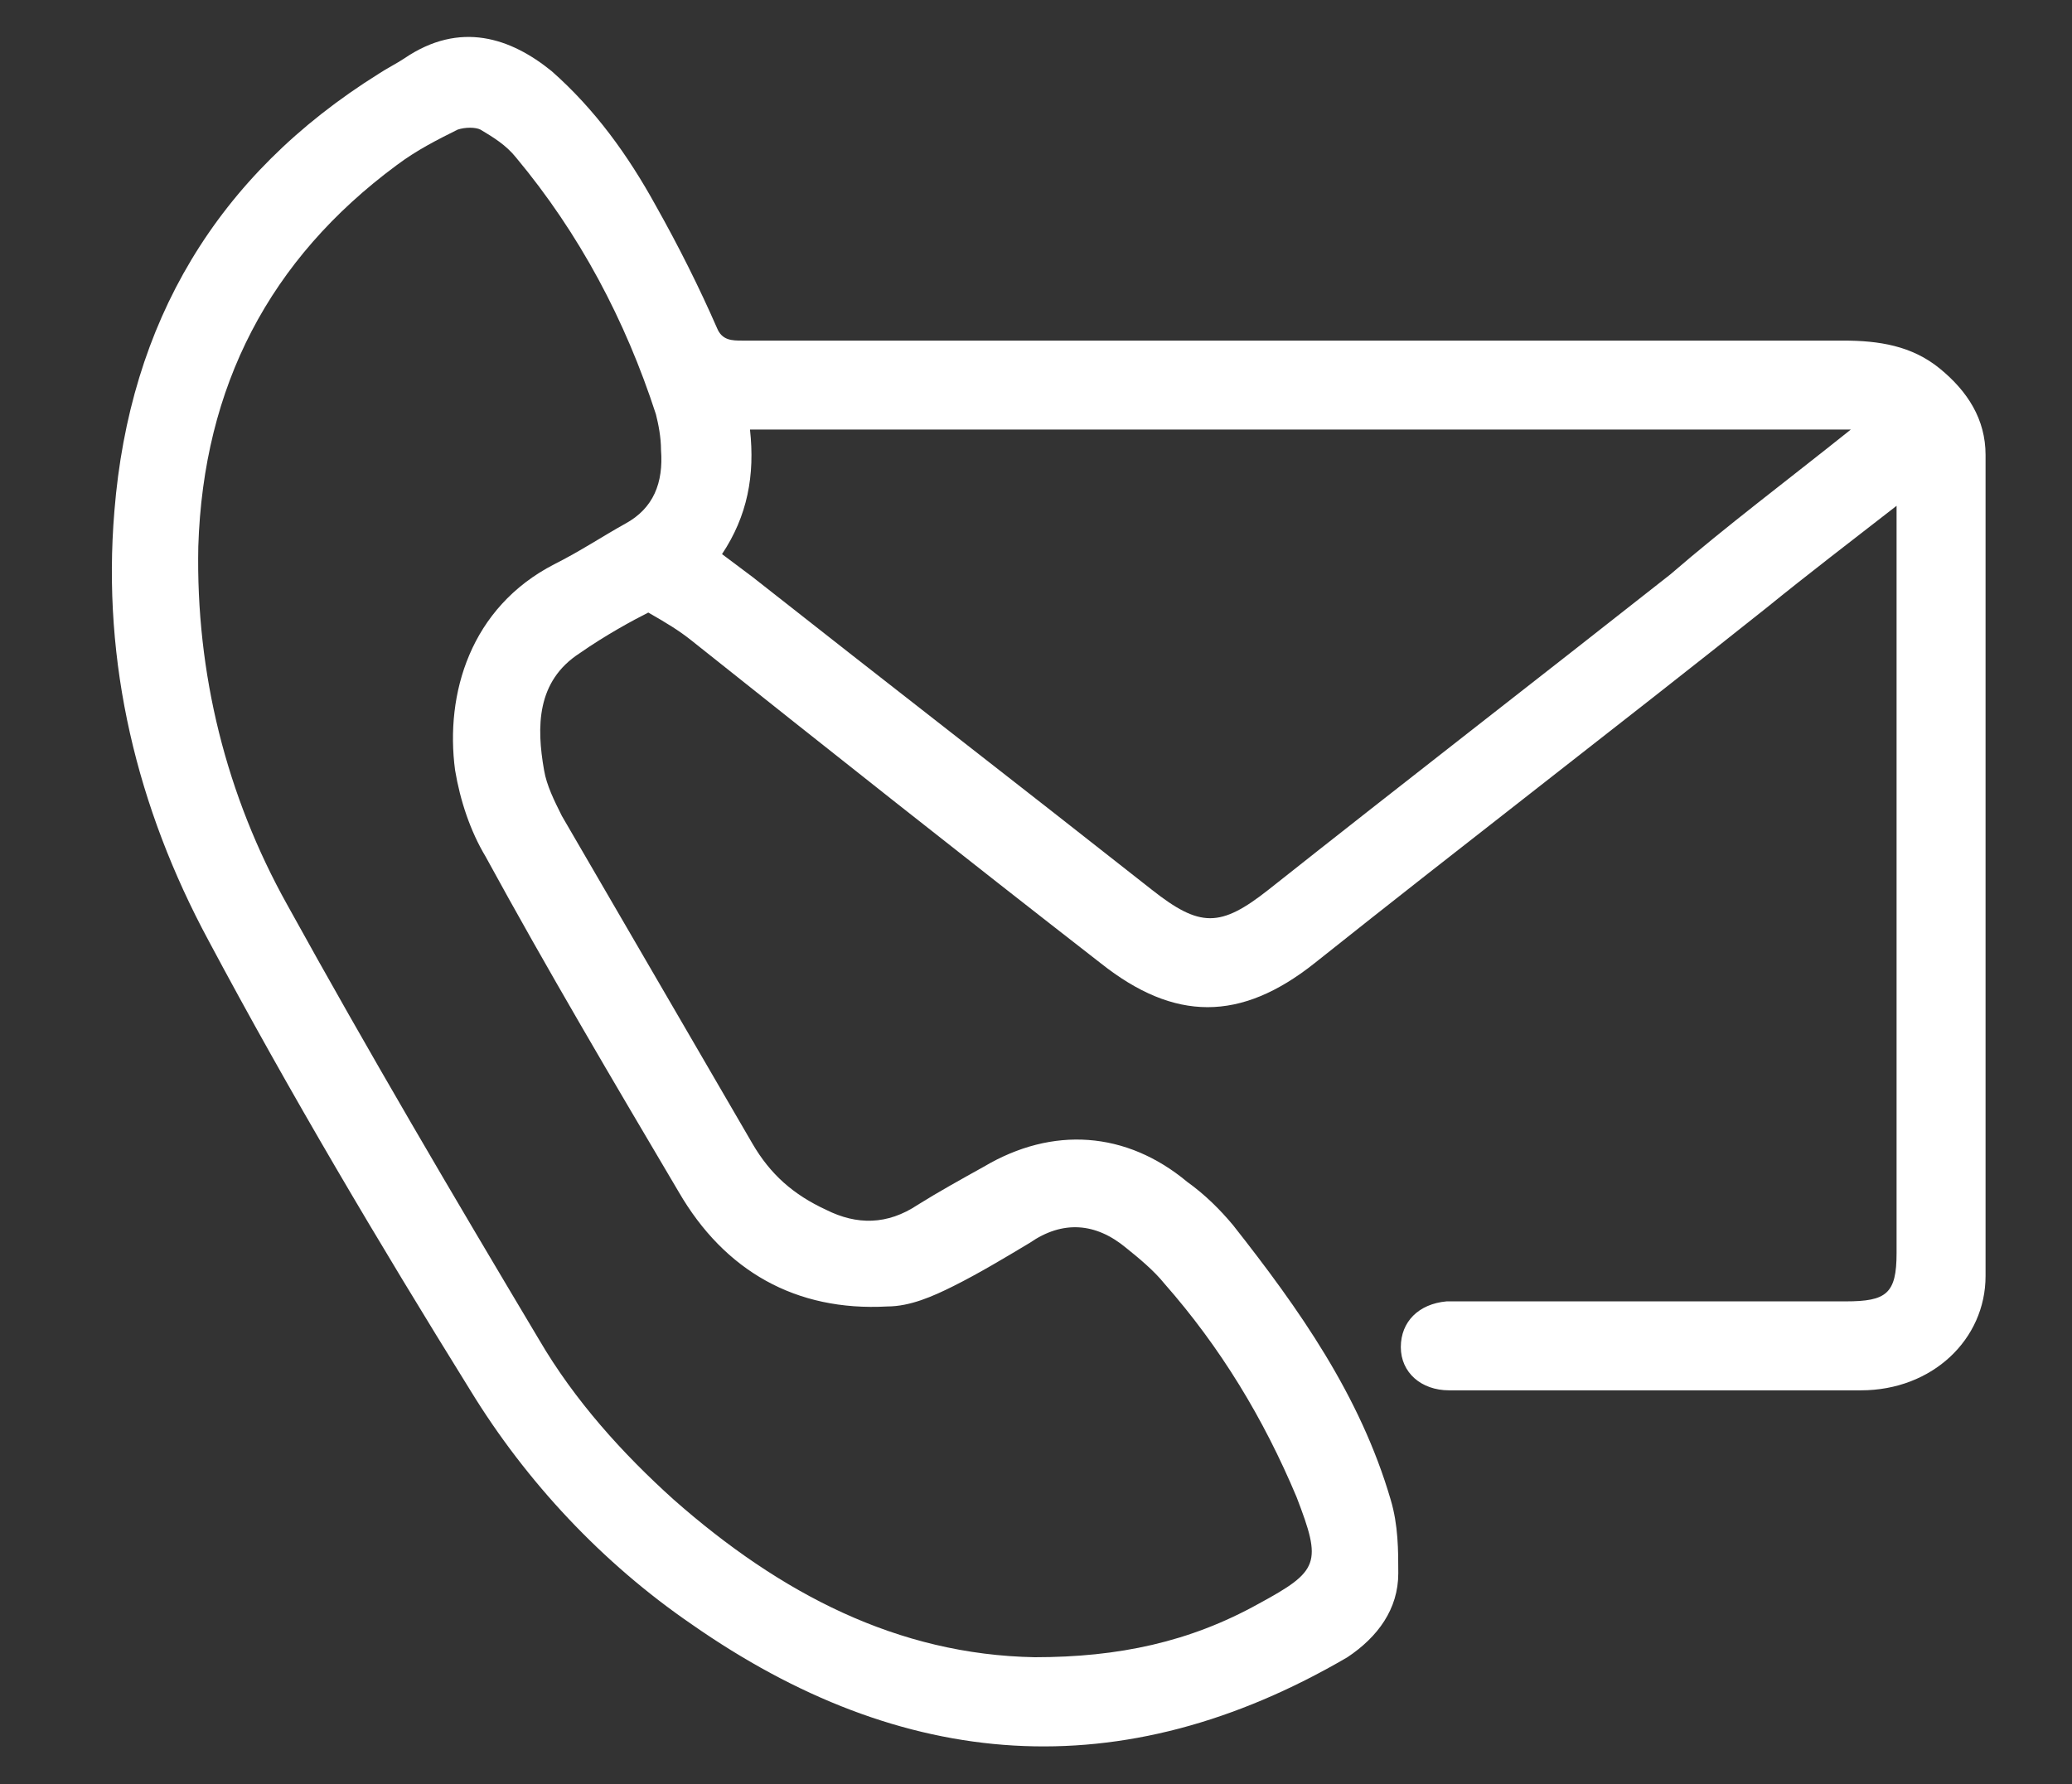 <?xml version="1.0" encoding="utf-8"?>
<!-- Generator: Adobe Illustrator 26.5.0, SVG Export Plug-In . SVG Version: 6.00 Build 0)  -->
<svg version="1.1" id="Capa_1" xmlns="http://www.w3.org/2000/svg" xmlns:xlink="http://www.w3.org/1999/xlink" x="0px" y="0px"
	 viewBox="0 0 81.5 70.2" style="enable-background:new 0 0 81.5 70.2;" xml:space="preserve">
<rect x="0" y="0" width="81.5" height="70.2" fill="#333333" stroke="none"/>
<style type="text/css">
	.st0{fill:#FFFFFF;}
</style>
<g>
	<path class="st0" d="M74.6,19.9c-1.8,1.4-3.5,2.7-5.1,4c-5.9,4.7-11.9,9.3-17.8,14c-2.9,2.3-5.5,2.3-8.4,0
		c-5.4-4.2-10.7-8.4-16.1-12.7c-0.5-0.4-1-0.7-1.7-1.1c-0.6,0.3-1.7,0.9-2.7,1.6c-1.7,1.1-1.7,2.9-1.4,4.6c0.1,0.6,0.4,1.2,0.7,1.8
		c2.5,4.3,5,8.6,7.5,12.9c0.7,1.2,1.6,2,2.9,2.6c1.2,0.6,2.4,0.6,3.6-0.2c0.8-0.5,1.7-1,2.6-1.5c2.7-1.6,5.6-1.4,8,0.6
		c0.7,0.5,1.3,1.1,1.8,1.7c2.6,3.3,5,6.7,6.2,10.8C55,60,55,61,55,61.9c0,1.4-0.8,2.5-2,3.3c-8.9,5.2-17.5,4.5-25.8-1.3
		c-3.5-2.4-6.5-5.6-8.7-9.2C14.9,48.9,11.4,43,8.2,37c-2.8-5.2-4.2-10.9-3.7-16.9C5.1,12.7,8.5,6.9,14.9,2.9c0.3-0.2,0.7-0.4,1-0.6
		c2.2-1.5,4.2-0.8,5.8,0.5c1.7,1.5,3,3.3,4.1,5.3c0.9,1.6,1.7,3.2,2.4,4.8c0.2,0.5,0.6,0.5,1,0.5c4.8,0,9.5,0,14.3,0
		c9.7,0,19.4,0,29,0c1.4,0,2.7,0.2,3.8,1.1c1.1,0.9,1.8,2,1.8,3.4c0,10.8,0,21.5,0,32.3c0,2.5-2.1,4.5-4.9,4.5c-5.4,0-10.8,0-16.2,0
		c-1.1,0-1.9-0.7-1.9-1.7c0-1,0.7-1.7,1.8-1.8c0.3,0,0.5,0,0.8,0c5,0,9.9,0,14.9,0c1.6,0,2-0.3,2-1.9c0-9.4,0-18.9,0-28.3
		C74.6,20.7,74.6,20.4,74.6,19.9z M40.7,65.2c3.3,0,6.1-0.6,8.8-2.1c2.4-1.3,2.5-1.6,1.5-4.2c-1.3-3.1-3-5.9-5.2-8.4
		c-0.4-0.5-1-1-1.5-1.4c-1.2-1-2.5-1.1-3.8-0.2c-1,0.6-2,1.2-3,1.7c-0.8,0.4-1.7,0.8-2.6,0.8c-3.6,0.2-6.4-1.4-8.2-4.5
		c-2.6-4.4-5.2-8.8-7.6-13.2c-0.6-1-1-2.2-1.2-3.4c-0.4-3,0.6-6.4,3.9-8.1c1-0.5,1.9-1.1,2.8-1.6c1.1-0.6,1.5-1.6,1.4-2.9
		c0-0.5-0.1-1-0.2-1.4c-1.2-3.7-3-7.1-5.5-10.1c-0.4-0.5-0.9-0.8-1.4-1.1C18.7,5,18.3,5,18,5.1c-0.8,0.4-1.6,0.8-2.4,1.4
		c-5,3.7-7.6,8.7-7.8,15c-0.1,5,1.1,9.8,3.5,14.1c3.2,5.8,6.5,11.4,9.9,17.1c1.4,2.4,3.3,4.5,5.3,6.3C30.7,62.7,35.3,65.1,40.7,65.2
		z M72.8,16.9c-14.6,0-28.9,0-43.3,0c0.2,1.8-0.1,3.4-1.1,4.9c0.4,0.3,0.8,0.6,1.2,0.9c5.2,4.1,10.5,8.2,15.7,12.3
		c1.9,1.5,2.7,1.5,4.6,0c5.3-4.2,10.6-8.3,15.8-12.4C67.9,20.7,70.3,18.9,72.8,16.9z"/>
</g>
</svg>
